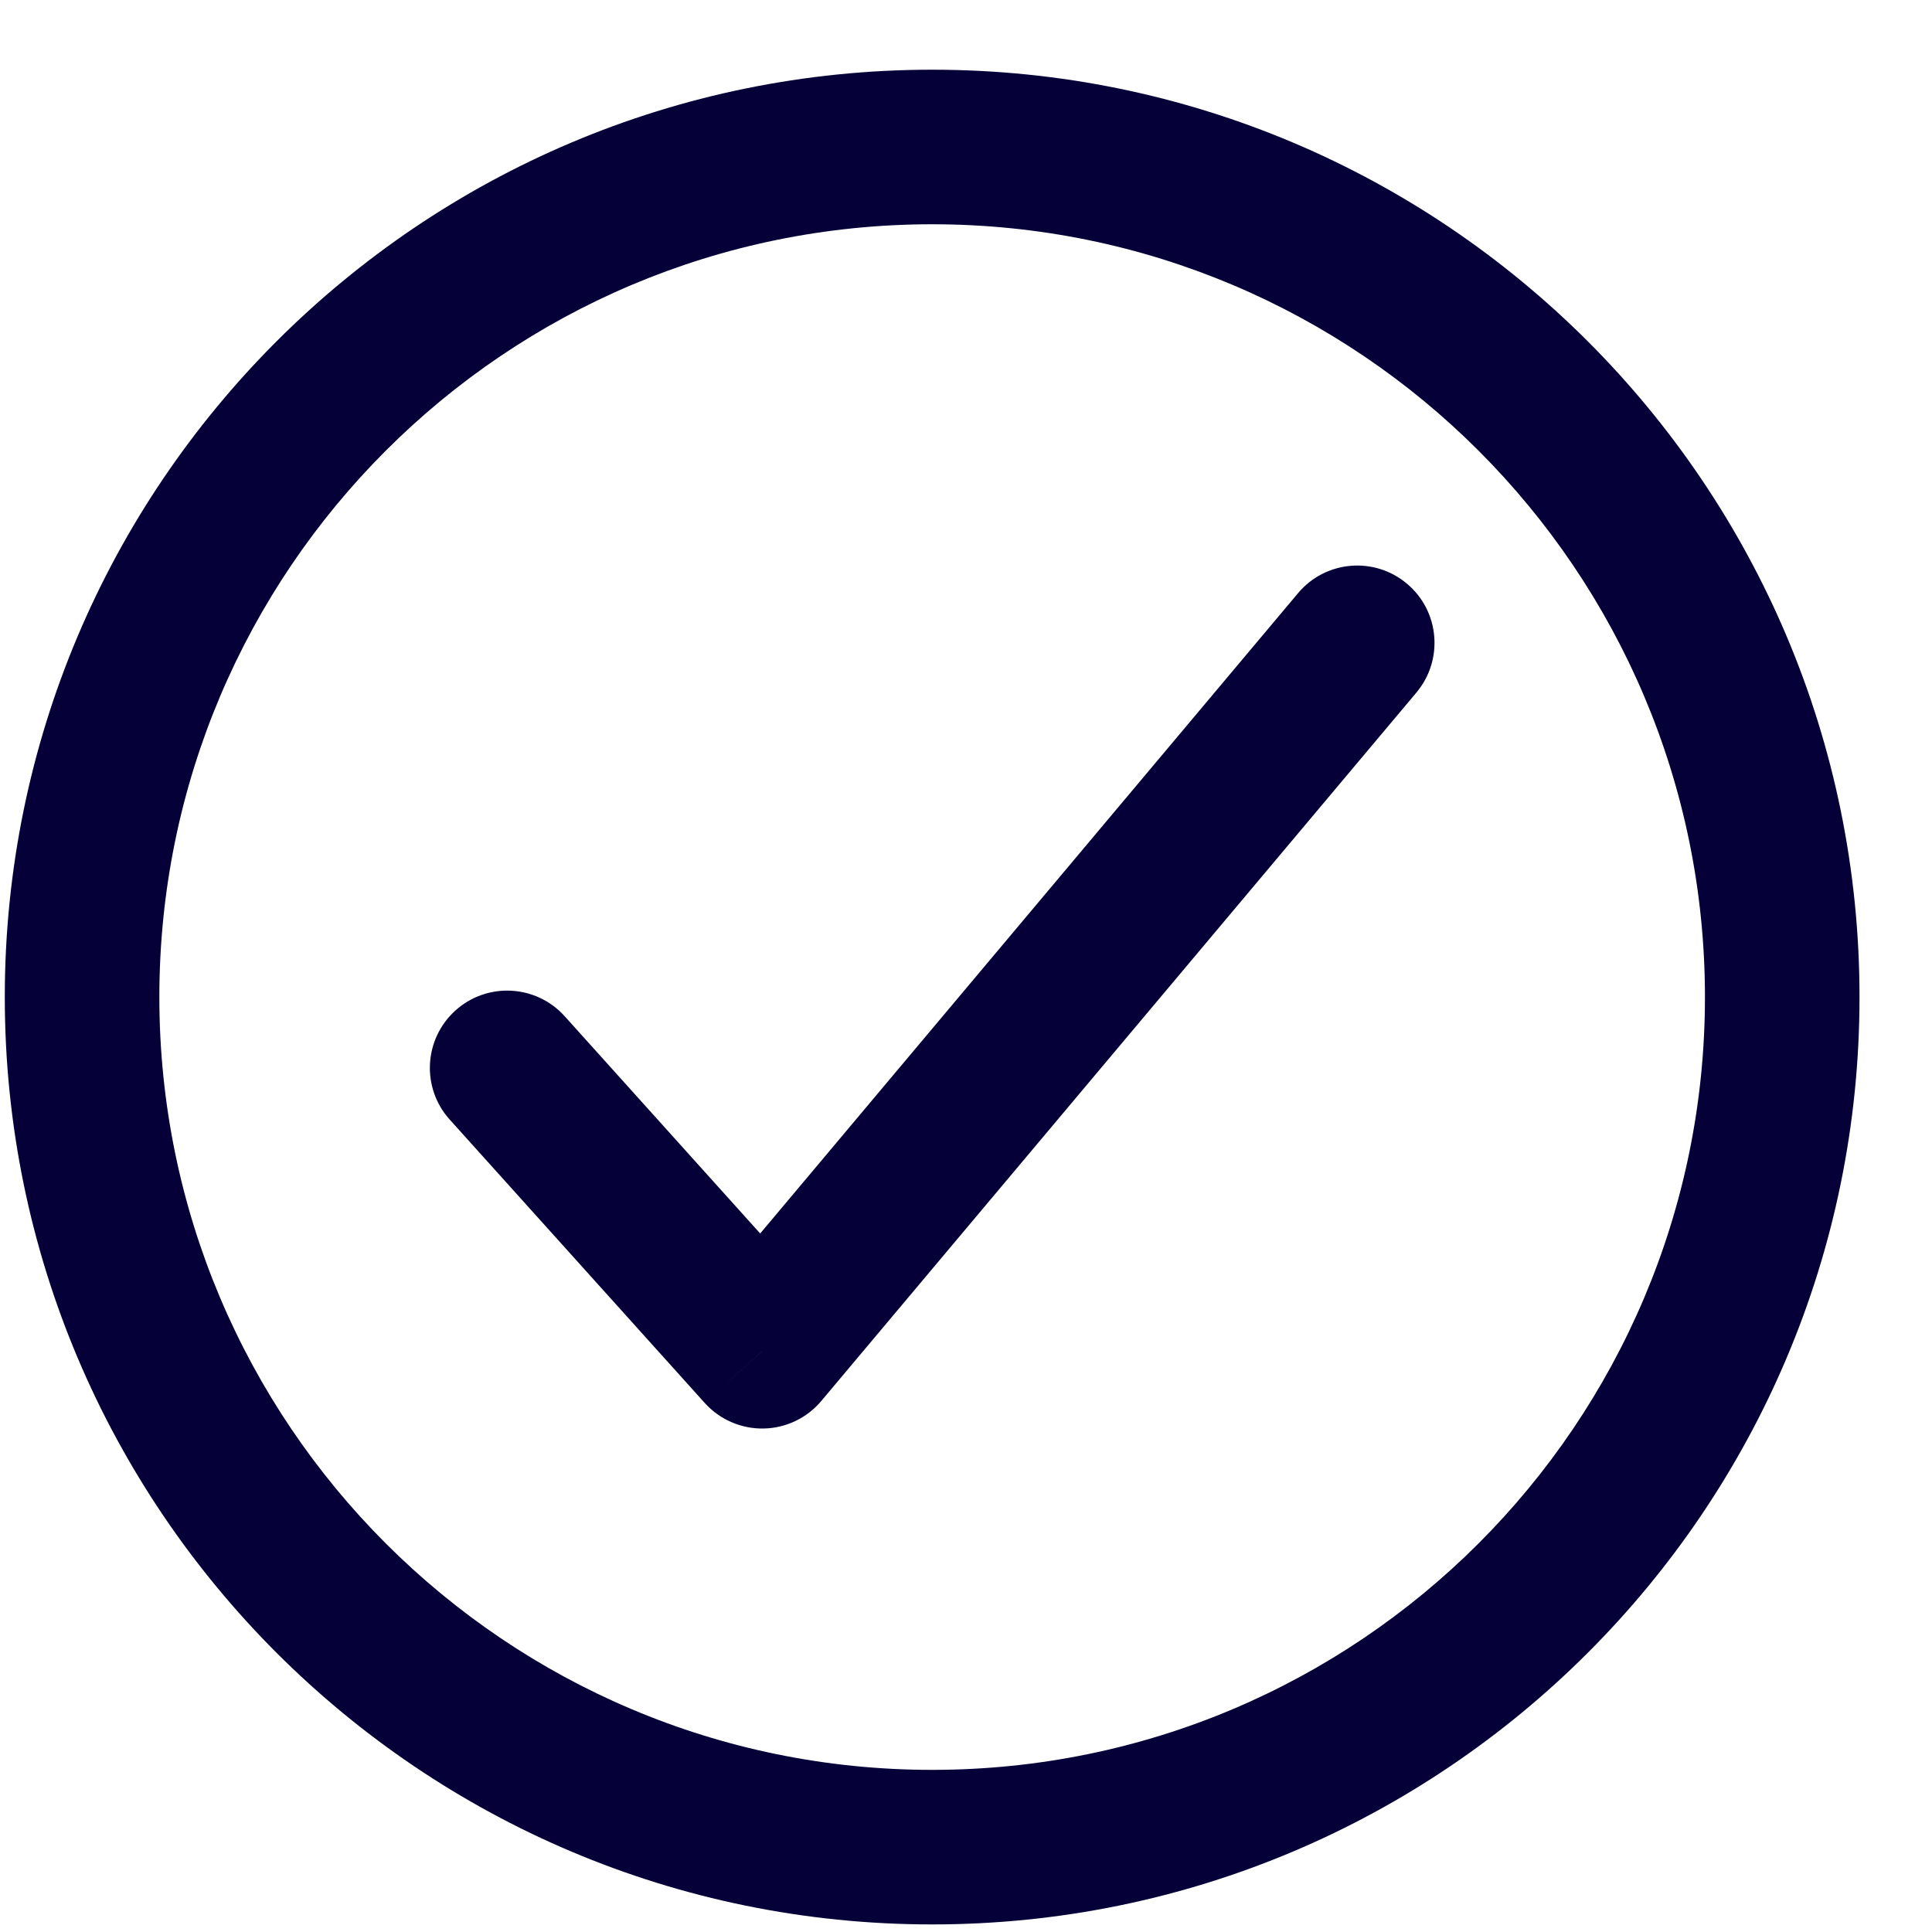 <svg width="25" height="25" viewBox="0 0 25 25" fill="none" xmlns="http://www.w3.org/2000/svg">
<path d="M18.328 8.962C18.683 8.539 18.629 7.908 18.206 7.553C17.783 7.197 17.152 7.252 16.797 7.675L18.328 8.962ZM9.863 17.485L9.119 18.154C9.313 18.369 9.59 18.49 9.88 18.485C10.169 18.48 10.442 18.35 10.628 18.128L9.863 17.485ZM7.306 13.149C6.936 12.739 6.304 12.706 5.894 13.075C5.483 13.445 5.45 14.077 5.819 14.487L7.306 13.149ZM24.062 12.902C24.062 6.277 18.688 0.902 12.062 0.902V2.902C17.583 2.902 22.062 7.381 22.062 12.902H24.062ZM12.062 0.902C5.437 0.902 0.062 6.277 0.062 12.902H2.062C2.062 7.381 6.542 2.902 12.062 2.902V0.902ZM0.062 12.902C0.062 19.527 5.437 24.902 12.062 24.902V22.902C6.542 22.902 2.062 18.422 2.062 12.902H0.062ZM12.062 24.902C18.688 24.902 24.062 19.527 24.062 12.902H22.062C22.062 18.422 17.583 22.902 12.062 22.902V24.902ZM16.797 7.675L9.097 16.842L10.628 18.128L18.328 8.962L16.797 7.675ZM10.606 16.816L7.306 13.149L5.819 14.487L9.119 18.154L10.606 16.816Z" fill="#050038"/>
</svg>
